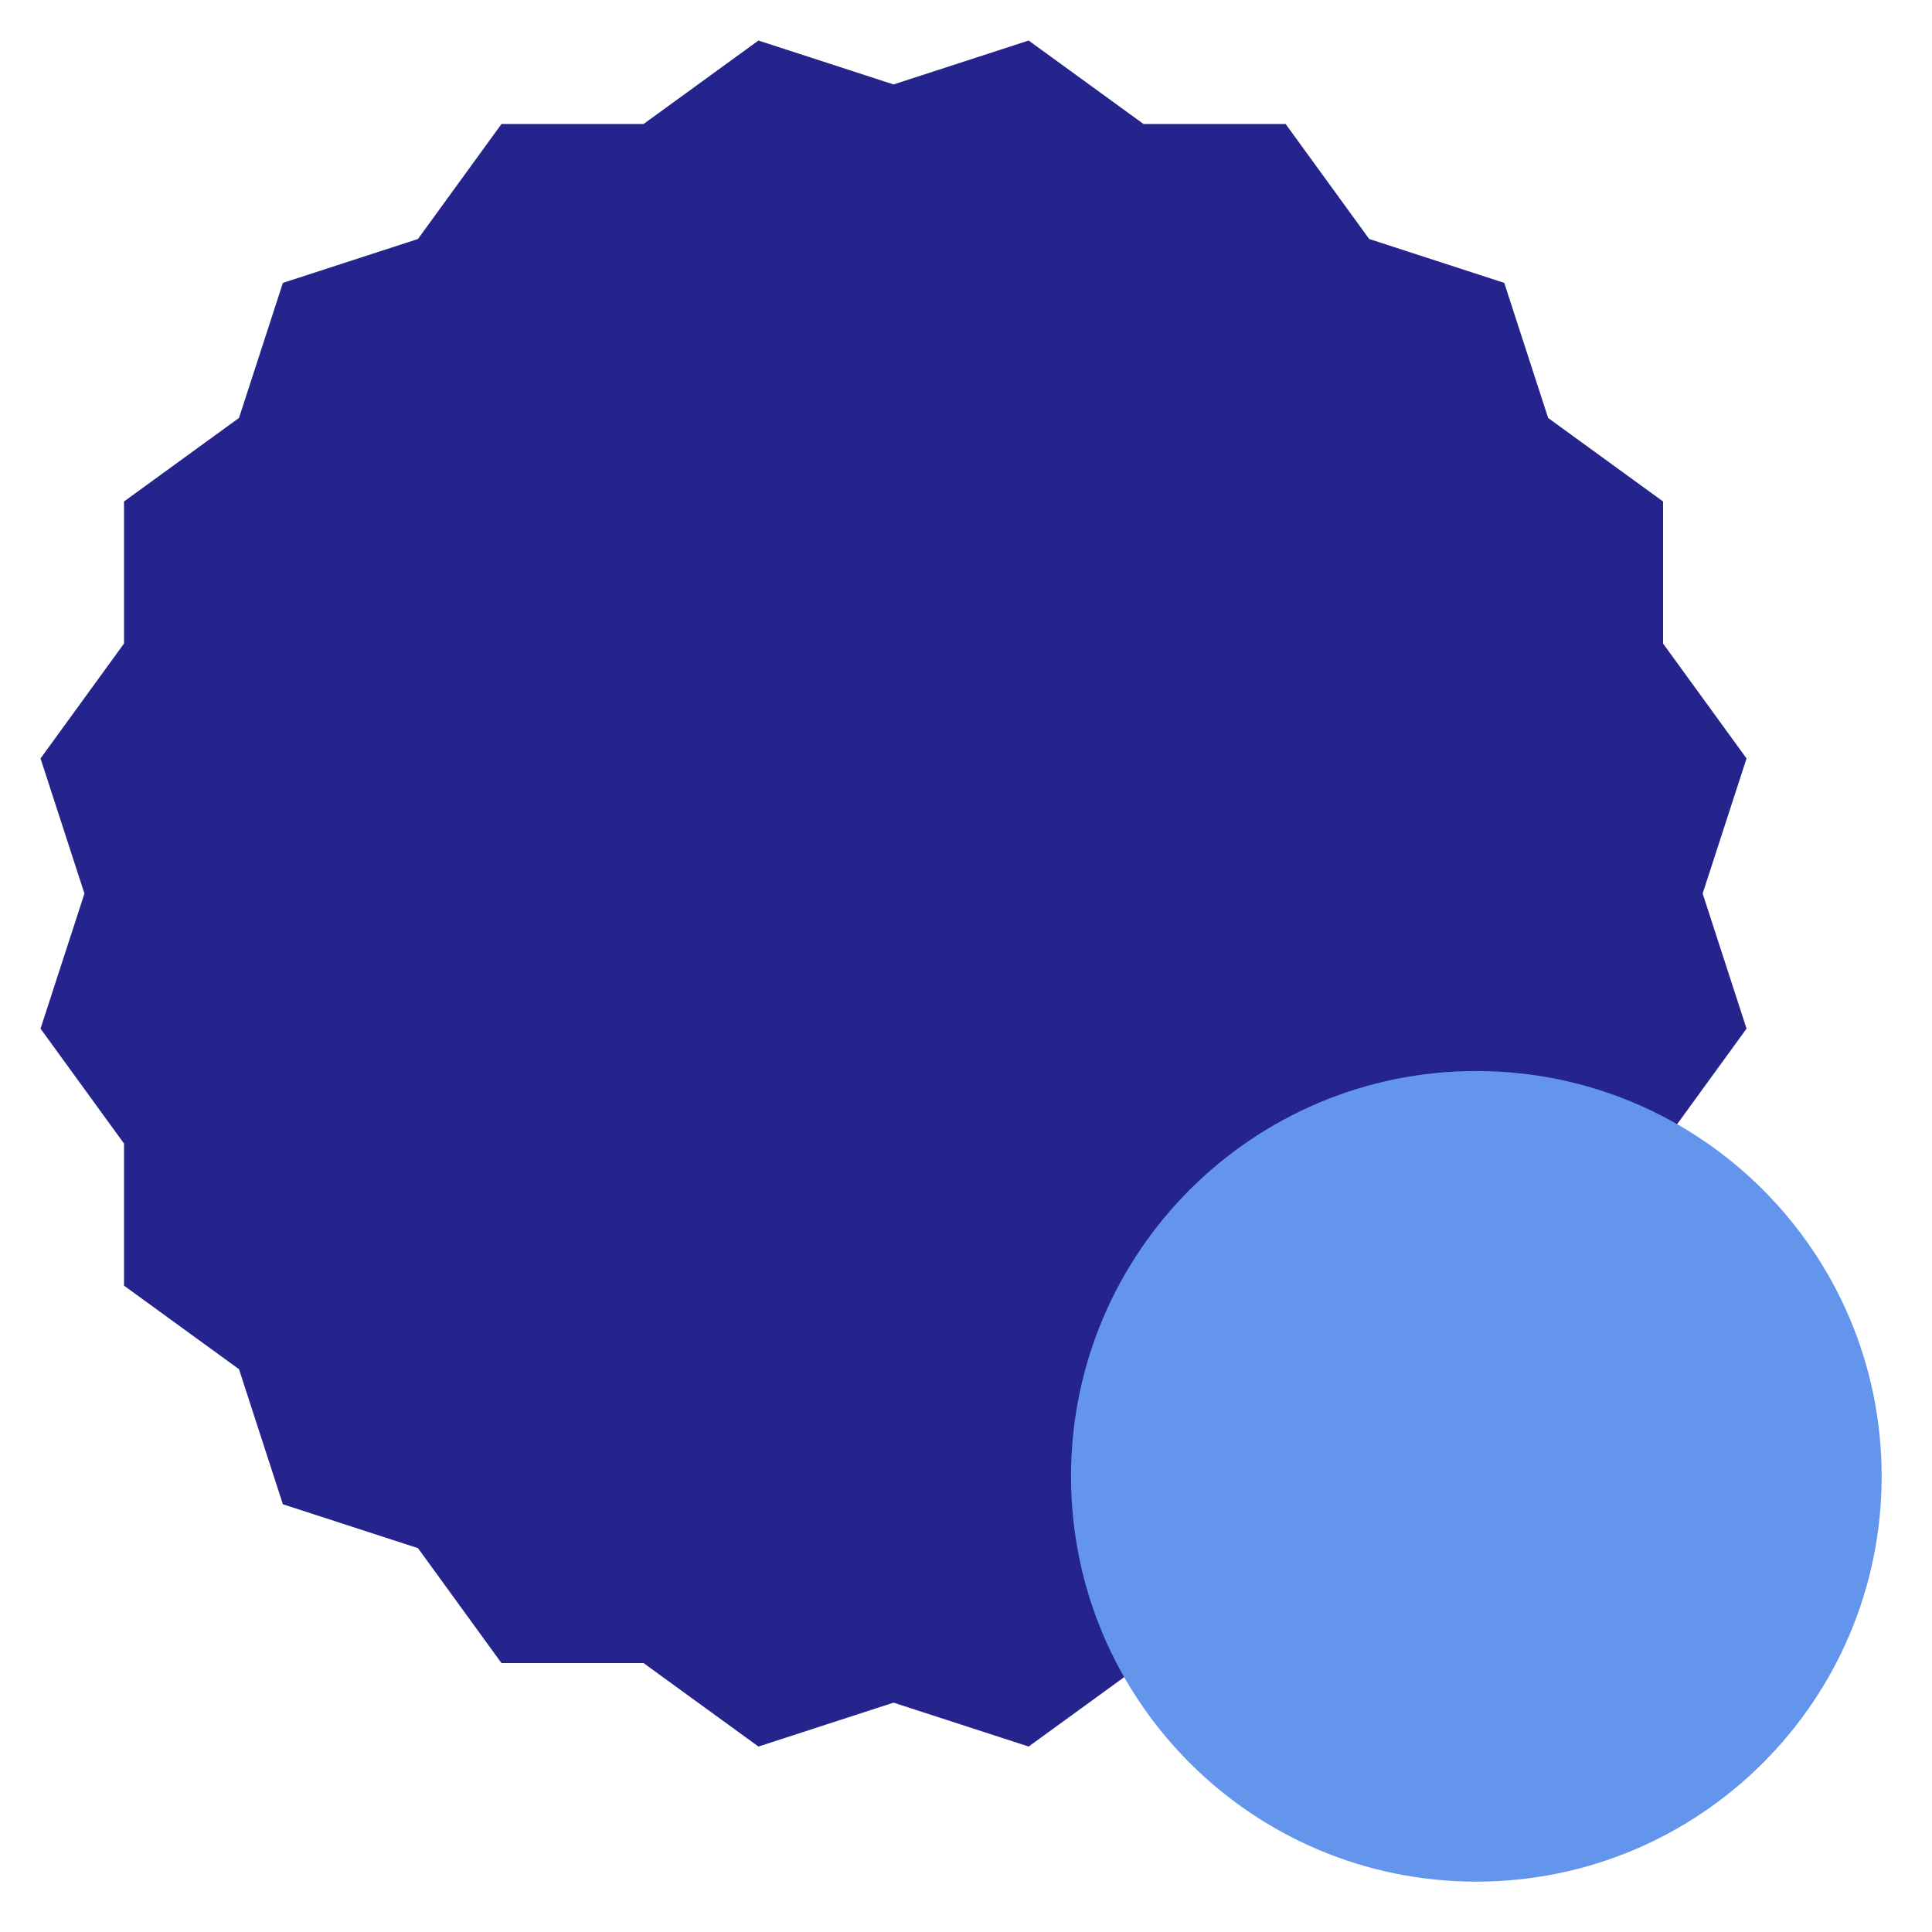 <?xml version="1.0" encoding="UTF-8"?>
<svg xmlns="http://www.w3.org/2000/svg" xmlns:xlink="http://www.w3.org/1999/xlink" width="143" height="143" viewBox="0 0 143 143" version="1.1">
<g id="surface34607">
<path style=" stroke:none;fill-rule:nonzero;fill:rgb(14.118%,14.118%,54.902%);fill-opacity:1;" d="M 56.137 129.273 C 56.137 129.273 111.34 111.34 111.34 111.34 C 111.34 111.34 129.273 56.137 129.273 56.137 C 129.273 56.137 95.16 9.18 95.16 9.18 C 95.16 9.18 37.117 9.18 37.117 9.18 C 37.117 9.18 3 56.137 3 56.137 C 3 56.137 20.938 111.34 20.938 111.34 C 20.938 111.34 76.137 129.273 76.137 129.273 C 76.137 129.273 123.094 95.16 123.094 95.16 C 123.094 95.16 123.094 37.117 123.094 37.117 C 123.094 37.117 76.137 3 76.137 3 C 76.137 3 20.938 20.938 20.938 20.938 C 20.938 20.938 3 76.137 3 76.137 C 3 76.137 37.117 123.094 37.117 123.094 C 37.117 123.094 95.16 123.094 95.16 123.094 C 95.16 123.094 129.273 76.137 129.273 76.137 C 129.273 76.137 111.34 20.938 111.34 20.938 C 111.34 20.938 56.137 3 56.137 3 C 56.137 3 9.18 37.117 9.18 37.117 C 9.18 37.117 9.18 95.16 9.18 95.16 C 9.18 95.16 56.137 129.273 56.137 129.273 Z M 56.137 129.273 "/>
<path style=" stroke:none;fill-rule:evenodd;fill:rgb(39.216%,58.431%,92.941%);fill-opacity:1;" d="M 139.273 109.273 C 139.273 125.844 125.844 139.273 109.273 139.273 C 92.707 139.273 79.273 125.844 79.273 109.273 C 79.273 92.707 92.707 79.273 109.273 79.273 C 125.844 79.273 139.273 92.707 139.273 109.273 Z M 139.273 109.273 "/>
</g>
</svg>

